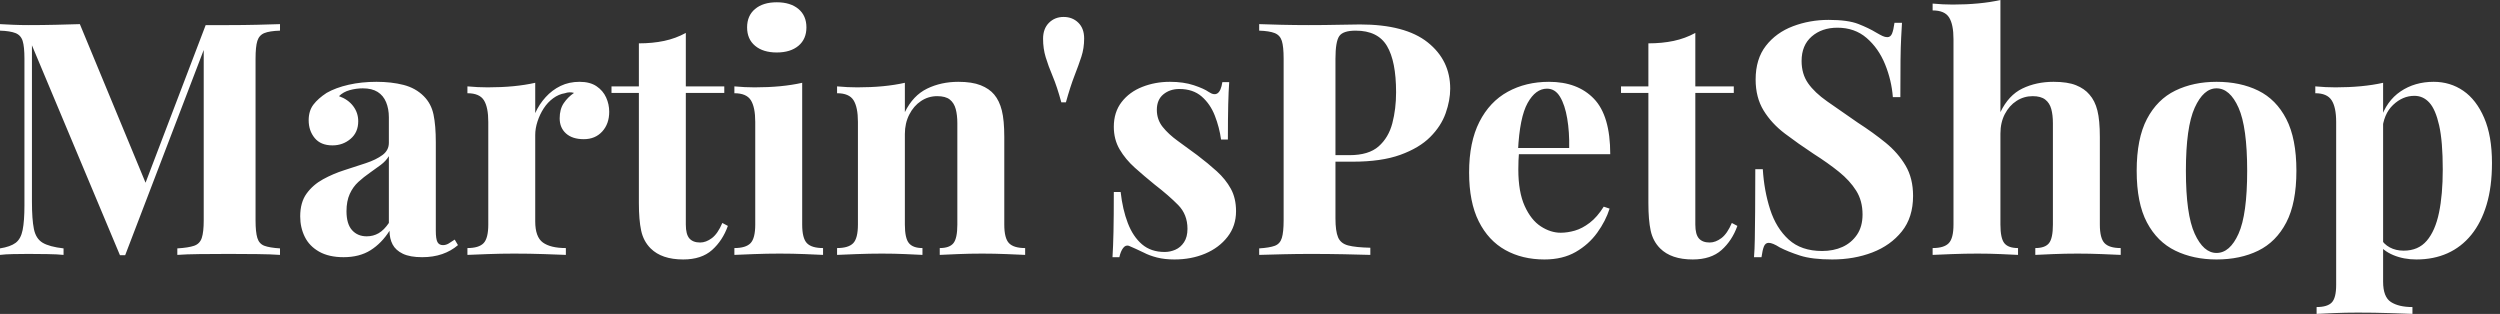 <svg baseProfile="full" height="28" version="1.1" viewBox="0 0 223 28" width="223" xmlns="http://www.w3.org/2000/svg" xmlns:ev="http://www.w3.org/2001/xml-events" xmlns:xlink="http://www.w3.org/1999/xlink"><rect x="0" y="0" width="223" height="28" fill="#333333" stroke="none"/><defs /><g><path d="M25.994 2.152V2.733Q25.063 2.762 24.598 2.951Q24.133 3.14 23.973 3.649Q23.813 4.158 23.813 5.234V19.655Q23.813 20.702 23.973 21.225Q24.133 21.749 24.598 21.923Q25.063 22.098 25.994 22.156V22.737Q25.18 22.679 23.944 22.665Q22.708 22.65 21.429 22.65Q20.033 22.65 18.812 22.665Q17.591 22.679 16.835 22.737V22.156Q17.823 22.098 18.332 21.923Q18.841 21.749 19.016 21.225Q19.19 20.702 19.19 19.655V3.925H19.394L12.183 22.766H11.718L3.867 4.042V17.969Q3.867 19.568 4.042 20.426Q4.216 21.283 4.812 21.647Q5.408 22.01 6.687 22.156V22.737Q6.135 22.679 5.234 22.665Q4.332 22.65 3.547 22.65Q2.879 22.65 2.181 22.665Q1.483 22.679 1.018 22.737V22.156Q1.948 22.01 2.413 21.661Q2.879 21.313 3.038 20.513Q3.198 19.713 3.198 18.318V5.234Q3.198 4.158 3.038 3.649Q2.879 3.14 2.399 2.951Q1.919 2.762 1.018 2.733V2.152Q1.483 2.181 2.181 2.21Q2.879 2.239 3.547 2.239Q4.798 2.239 6.004 2.21Q7.211 2.181 8.141 2.152L14.247 16.893L13.52 17.562L19.364 2.239Q19.859 2.239 20.382 2.239Q20.906 2.239 21.429 2.239Q22.708 2.239 23.944 2.21Q25.18 2.181 25.994 2.152Z M31.664 22.941Q30.355 22.941 29.483 22.447Q28.611 21.952 28.204 21.124Q27.796 20.295 27.796 19.306Q27.796 18.056 28.363 17.271Q28.93 16.486 29.832 15.992Q30.733 15.497 31.736 15.178Q32.739 14.858 33.655 14.552Q34.571 14.247 35.138 13.826Q35.705 13.404 35.705 12.735V10.467Q35.705 9.711 35.458 9.115Q35.211 8.519 34.702 8.199Q34.193 7.88 33.379 7.88Q32.798 7.88 32.216 8.039Q31.634 8.199 31.256 8.577Q32.071 8.868 32.521 9.464Q32.972 10.06 32.972 10.816Q32.972 11.805 32.289 12.386Q31.605 12.968 30.675 12.968Q29.628 12.968 29.09 12.314Q28.552 11.659 28.552 10.729Q28.552 9.886 28.974 9.333Q29.396 8.781 30.152 8.287Q30.966 7.821 32.114 7.56Q33.263 7.298 34.6 7.298Q35.938 7.298 37.013 7.574Q38.089 7.85 38.816 8.577Q39.485 9.246 39.688 10.22Q39.892 11.194 39.892 12.677V20.586Q39.892 21.313 40.037 21.589Q40.183 21.865 40.532 21.865Q40.793 21.865 41.04 21.72Q41.288 21.574 41.578 21.371L41.869 21.865Q41.259 22.388 40.459 22.665Q39.659 22.941 38.671 22.941Q37.595 22.941 36.955 22.636Q36.316 22.33 36.039 21.807Q35.763 21.283 35.763 20.586Q35.065 21.691 34.077 22.316Q33.088 22.941 31.664 22.941ZM33.728 21.08Q34.309 21.08 34.789 20.804Q35.269 20.528 35.705 19.888V13.927Q35.443 14.363 34.978 14.712Q34.513 15.061 33.99 15.425Q33.466 15.788 32.987 16.224Q32.507 16.66 32.216 17.3Q31.925 17.94 31.925 18.841Q31.925 19.975 32.42 20.528Q32.914 21.08 33.728 21.08Z M52.714 7.298Q53.645 7.298 54.226 7.691Q54.808 8.083 55.084 8.694Q55.36 9.304 55.36 9.973Q55.36 11.049 54.735 11.732Q54.11 12.415 53.092 12.415Q52.075 12.415 51.508 11.907Q50.941 11.398 50.941 10.555Q50.941 9.74 51.304 9.202Q51.668 8.665 52.22 8.287Q51.813 8.17 51.406 8.316Q50.854 8.403 50.359 8.766Q49.865 9.13 49.516 9.668Q49.167 10.206 48.964 10.831Q48.76 11.456 48.76 12.037V19.742Q48.76 21.138 49.443 21.632Q50.127 22.127 51.493 22.127V22.737Q50.825 22.708 49.545 22.665Q48.266 22.621 46.87 22.621Q45.707 22.621 44.515 22.665Q43.323 22.708 42.712 22.737V22.127Q43.73 22.127 44.152 21.691Q44.573 21.254 44.573 20.033V10.874Q44.573 9.566 44.181 8.941Q43.788 8.316 42.712 8.316V7.705Q43.643 7.792 44.515 7.792Q45.736 7.792 46.798 7.691Q47.859 7.589 48.76 7.385V10.089Q49.109 9.304 49.691 8.665Q50.272 8.025 51.028 7.661Q51.784 7.298 52.714 7.298Z M62.193 2.937V7.705H65.624V8.287H62.193V20.033Q62.193 20.906 62.513 21.269Q62.833 21.632 63.472 21.632Q63.996 21.632 64.519 21.24Q65.043 20.847 65.45 19.888L65.944 20.15Q65.479 21.458 64.534 22.301Q63.589 23.144 61.961 23.144Q61.001 23.144 60.274 22.897Q59.547 22.65 59.053 22.156Q58.413 21.516 58.21 20.571Q58.006 19.626 58.006 18.114V8.287H55.564V7.705H58.006V3.867Q59.227 3.867 60.26 3.649Q61.292 3.431 62.193 2.937Z M70.305 0.204Q71.526 0.204 72.239 0.8Q72.951 1.396 72.951 2.442Q72.951 3.489 72.239 4.085Q71.526 4.681 70.305 4.681Q69.084 4.681 68.372 4.085Q67.659 3.489 67.659 2.442Q67.659 1.396 68.372 0.8Q69.084 0.204 70.305 0.204ZM72.573 7.385V20.033Q72.573 21.254 72.995 21.691Q73.416 22.127 74.434 22.127V22.737Q73.911 22.708 72.806 22.665Q71.701 22.621 70.567 22.621Q69.433 22.621 68.27 22.665Q67.107 22.708 66.525 22.737V22.127Q67.543 22.127 67.965 21.691Q68.386 21.254 68.386 20.033V10.874Q68.386 9.566 67.994 8.941Q67.601 8.316 66.525 8.316V7.705Q67.456 7.792 68.328 7.792Q69.549 7.792 70.611 7.691Q71.672 7.589 72.573 7.385Z M86.501 7.298Q87.722 7.298 88.492 7.603Q89.263 7.909 89.699 8.432Q90.164 8.984 90.382 9.857Q90.6 10.729 90.6 12.212V20.033Q90.6 21.254 91.022 21.691Q91.443 22.127 92.461 22.127V22.737Q91.909 22.708 90.804 22.665Q89.699 22.621 88.623 22.621Q87.518 22.621 86.457 22.665Q85.396 22.708 84.843 22.737V22.127Q85.715 22.127 86.064 21.691Q86.413 21.254 86.413 20.033V10.991Q86.413 10.264 86.268 9.726Q86.123 9.188 85.745 8.883Q85.367 8.577 84.611 8.577Q83.826 8.577 83.171 9.013Q82.517 9.45 82.125 10.22Q81.732 10.991 81.732 11.95V20.033Q81.732 21.254 82.096 21.691Q82.459 22.127 83.302 22.127V22.737Q82.779 22.708 81.776 22.665Q80.773 22.621 79.697 22.621Q78.592 22.621 77.429 22.665Q76.266 22.708 75.684 22.737V22.127Q76.702 22.127 77.124 21.691Q77.545 21.254 77.545 20.033V10.874Q77.545 9.566 77.153 8.941Q76.76 8.316 75.684 8.316V7.705Q76.615 7.792 77.487 7.792Q78.708 7.792 79.769 7.691Q80.831 7.589 81.732 7.385V10.002Q82.459 8.519 83.709 7.909Q84.96 7.298 86.501 7.298Z M95.892 1.512Q96.677 1.512 97.2 2.021Q97.724 2.53 97.724 3.431Q97.724 4.303 97.477 5.059Q97.229 5.815 96.866 6.746Q96.503 7.676 96.096 9.13H95.688Q95.31 7.734 94.918 6.804Q94.525 5.873 94.293 5.103Q94.06 4.332 94.06 3.46Q94.06 2.559 94.584 2.035Q95.107 1.512 95.892 1.512Z M105.371 7.298Q106.592 7.298 107.508 7.603Q108.424 7.909 108.831 8.199Q109.819 8.868 110.052 7.327H110.663Q110.604 8.141 110.575 9.319Q110.546 10.496 110.546 12.444H109.936Q109.79 11.369 109.383 10.322Q108.976 9.275 108.206 8.606Q107.435 7.938 106.214 7.938Q105.371 7.938 104.789 8.417Q104.208 8.897 104.208 9.799Q104.208 10.671 104.731 11.325Q105.254 11.979 106.083 12.575Q106.912 13.171 107.813 13.84Q108.773 14.567 109.558 15.279Q110.343 15.992 110.808 16.835Q111.273 17.678 111.273 18.841Q111.273 20.15 110.517 21.124Q109.761 22.098 108.525 22.621Q107.29 23.144 105.778 23.144Q104.906 23.144 104.222 22.97Q103.539 22.795 103.045 22.534Q102.667 22.359 102.332 22.199Q101.998 22.039 101.707 21.923Q101.416 21.836 101.198 22.127Q100.98 22.417 100.864 22.941H100.253Q100.312 22.01 100.341 20.673Q100.37 19.335 100.37 17.126H100.98Q101.155 18.696 101.62 19.902Q102.085 21.109 102.885 21.792Q103.684 22.476 104.906 22.476Q105.4 22.476 105.865 22.272Q106.33 22.069 106.636 21.603Q106.941 21.138 106.941 20.411Q106.941 19.132 106.112 18.289Q105.283 17.445 104.004 16.457Q103.074 15.701 102.245 14.96Q101.416 14.218 100.893 13.331Q100.37 12.444 100.37 11.31Q100.37 10.002 101.067 9.101Q101.765 8.199 102.914 7.749Q104.062 7.298 105.371 7.298Z M113.337 2.152Q114.064 2.181 115.3 2.21Q116.536 2.239 117.757 2.239Q119.153 2.239 120.461 2.21Q121.769 2.181 122.322 2.181Q126.363 2.181 128.37 3.78Q130.376 5.379 130.376 7.909Q130.376 8.955 129.969 10.104Q129.562 11.252 128.588 12.226Q127.614 13.2 125.927 13.811Q124.241 14.422 121.682 14.422H118.717V13.84H121.391Q123.107 13.84 123.994 13.055Q124.881 12.27 125.215 10.991Q125.549 9.711 125.549 8.228Q125.549 5.466 124.735 4.1Q123.921 2.733 121.944 2.733Q120.81 2.733 120.476 3.227Q120.141 3.722 120.141 5.234V19.481Q120.141 20.615 120.374 21.167Q120.606 21.72 121.275 21.894Q121.944 22.069 123.252 22.098V22.737Q122.351 22.708 120.926 22.679Q119.502 22.65 117.931 22.65Q116.681 22.65 115.489 22.679Q114.297 22.708 113.337 22.737V22.156Q114.268 22.098 114.733 21.923Q115.198 21.749 115.358 21.225Q115.518 20.702 115.518 19.655V5.234Q115.518 4.158 115.358 3.649Q115.198 3.14 114.719 2.951Q114.239 2.762 113.337 2.733Z M139.186 7.298Q141.745 7.298 143.198 8.81Q144.652 10.322 144.652 13.753H135.086L135.028 13.2H140.989Q141.018 11.776 140.814 10.569Q140.611 9.362 140.174 8.636Q139.738 7.909 139.011 7.909Q137.994 7.909 137.281 9.188Q136.569 10.467 136.424 13.433L136.511 13.607Q136.482 13.956 136.467 14.334Q136.453 14.712 136.453 15.119Q136.453 17.126 137.02 18.376Q137.587 19.626 138.459 20.193Q139.331 20.76 140.233 20.76Q140.843 20.76 141.497 20.571Q142.152 20.382 142.82 19.873Q143.489 19.364 144.071 18.434L144.594 18.609Q144.245 19.713 143.489 20.76Q142.733 21.807 141.57 22.476Q140.407 23.144 138.779 23.144Q136.802 23.144 135.29 22.301Q133.778 21.458 132.92 19.742Q132.062 18.027 132.062 15.381Q132.062 12.677 132.978 10.874Q133.894 9.072 135.508 8.185Q137.121 7.298 139.186 7.298Z M152.241 2.937V7.705H155.672V8.287H152.241V20.033Q152.241 20.906 152.561 21.269Q152.881 21.632 153.52 21.632Q154.044 21.632 154.567 21.24Q155.09 20.847 155.497 19.888L155.992 20.15Q155.526 21.458 154.582 22.301Q153.637 23.144 152.008 23.144Q151.049 23.144 150.322 22.897Q149.595 22.65 149.101 22.156Q148.461 21.516 148.258 20.571Q148.054 19.626 148.054 18.114V8.287H145.612V7.705H148.054V3.867Q149.275 3.867 150.307 3.649Q151.34 3.431 152.241 2.937Z M164.133 1.774Q165.848 1.774 166.779 2.137Q167.709 2.501 168.378 2.908Q168.727 3.111 168.945 3.213Q169.163 3.315 169.367 3.315Q169.657 3.315 169.788 2.995Q169.919 2.675 170.006 2.035H170.675Q170.646 2.588 170.602 3.358Q170.559 4.129 170.544 5.379Q170.53 6.629 170.53 8.665H169.861Q169.745 7.153 169.163 5.728Q168.582 4.303 167.52 3.387Q166.459 2.471 164.918 2.471Q163.522 2.471 162.621 3.256Q161.72 4.042 161.72 5.437Q161.72 6.6 162.301 7.429Q162.883 8.258 164.002 9.043Q165.121 9.828 166.721 10.933Q168.116 11.834 169.221 12.735Q170.326 13.637 170.995 14.771Q171.664 15.904 171.664 17.475Q171.664 19.394 170.66 20.644Q169.657 21.894 168.029 22.519Q166.401 23.144 164.453 23.144Q162.65 23.144 161.574 22.795Q160.498 22.447 159.772 22.069Q159.132 21.661 158.783 21.661Q158.492 21.661 158.361 21.981Q158.231 22.301 158.143 22.941H157.475Q157.533 22.243 157.547 21.313Q157.562 20.382 157.576 18.885Q157.591 17.387 157.591 15.09H158.26Q158.376 17.009 158.914 18.681Q159.452 20.353 160.571 21.371Q161.691 22.388 163.551 22.388Q164.569 22.388 165.369 22.025Q166.168 21.661 166.663 20.935Q167.157 20.208 167.157 19.132Q167.157 17.911 166.59 17.009Q166.023 16.108 165.049 15.323Q164.075 14.538 162.795 13.724Q161.429 12.822 160.237 11.921Q159.045 11.02 158.332 9.857Q157.62 8.694 157.62 7.094Q157.62 5.263 158.536 4.085Q159.452 2.908 160.949 2.341Q162.447 1.774 164.133 1.774Z M179.456 0.0V10.002Q180.183 8.49 181.418 7.894Q182.654 7.298 184.195 7.298Q185.445 7.298 186.201 7.603Q186.957 7.909 187.394 8.432Q187.888 8.984 188.106 9.857Q188.324 10.729 188.324 12.212V20.033Q188.324 21.254 188.746 21.691Q189.167 22.127 190.185 22.127V22.737Q189.632 22.708 188.513 22.665Q187.394 22.621 186.347 22.621Q185.213 22.621 184.152 22.665Q183.09 22.708 182.567 22.737V22.127Q183.439 22.127 183.788 21.691Q184.137 21.254 184.137 20.033V10.991Q184.137 10.264 183.992 9.726Q183.846 9.188 183.454 8.883Q183.061 8.577 182.334 8.577Q181.549 8.577 180.895 8.999Q180.241 9.421 179.848 10.177Q179.456 10.933 179.456 11.921V20.033Q179.456 21.254 179.805 21.691Q180.154 22.127 181.026 22.127V22.737Q180.503 22.708 179.485 22.665Q178.467 22.621 177.421 22.621Q176.287 22.621 175.138 22.665Q173.99 22.708 173.408 22.737V22.127Q174.426 22.127 174.847 21.691Q175.269 21.254 175.269 20.033V3.489Q175.269 2.181 174.876 1.556Q174.484 0.93 173.408 0.93V0.32Q174.339 0.407 175.211 0.407Q176.403 0.407 177.479 0.305Q178.555 0.204 179.456 0.0Z M198.733 7.298Q200.856 7.298 202.455 8.083Q204.054 8.868 204.955 10.613Q205.857 12.357 205.857 15.236Q205.857 18.114 204.955 19.844Q204.054 21.574 202.455 22.359Q200.856 23.144 198.733 23.144Q196.669 23.144 195.055 22.359Q193.441 21.574 192.525 19.844Q191.61 18.114 191.61 15.236Q191.61 12.357 192.525 10.613Q193.441 8.868 195.055 8.083Q196.669 7.298 198.733 7.298ZM198.733 7.88Q197.57 7.88 196.785 9.61Q196.0 11.34 196.0 15.236Q196.0 19.132 196.785 20.847Q197.57 22.563 198.733 22.563Q199.925 22.563 200.696 20.847Q201.466 19.132 201.466 15.236Q201.466 11.34 200.696 9.61Q199.925 7.88 198.733 7.88Z M213.591 7.385V25.121Q213.591 26.488 214.289 26.939Q214.987 27.389 216.208 27.389V28Q215.452 27.971 214.129 27.927Q212.806 27.884 211.323 27.884Q210.247 27.884 209.215 27.927Q208.183 27.971 207.659 28V27.389Q208.619 27.389 209.011 26.982Q209.404 26.575 209.404 25.412V10.874Q209.404 9.566 208.997 8.941Q208.59 8.316 207.543 8.316V7.705Q208.474 7.792 209.346 7.792Q210.538 7.792 211.614 7.691Q212.69 7.589 213.591 7.385ZM218.098 7.298Q219.58 7.298 220.744 8.098Q221.907 8.897 222.604 10.511Q223.302 12.125 223.302 14.538Q223.302 16.66 222.822 18.26Q222.343 19.859 221.456 20.949Q220.569 22.039 219.333 22.592Q218.098 23.144 216.557 23.144Q215.423 23.144 214.492 22.752Q213.562 22.359 213.067 21.632L213.358 21.254Q213.649 21.778 214.187 22.069Q214.725 22.359 215.423 22.359Q216.731 22.359 217.487 21.472Q218.243 20.586 218.577 18.972Q218.912 17.358 218.912 15.119Q218.912 12.619 218.592 11.194Q218.272 9.769 217.72 9.159Q217.167 8.548 216.382 8.548Q215.335 8.548 214.478 9.362Q213.62 10.177 213.504 11.688L213.358 10.671Q213.882 9.013 215.146 8.156Q216.411 7.298 218.098 7.298Z " fill="rgb(255,255,255)" transform="translate(-1.018, 0)" /></g></svg>